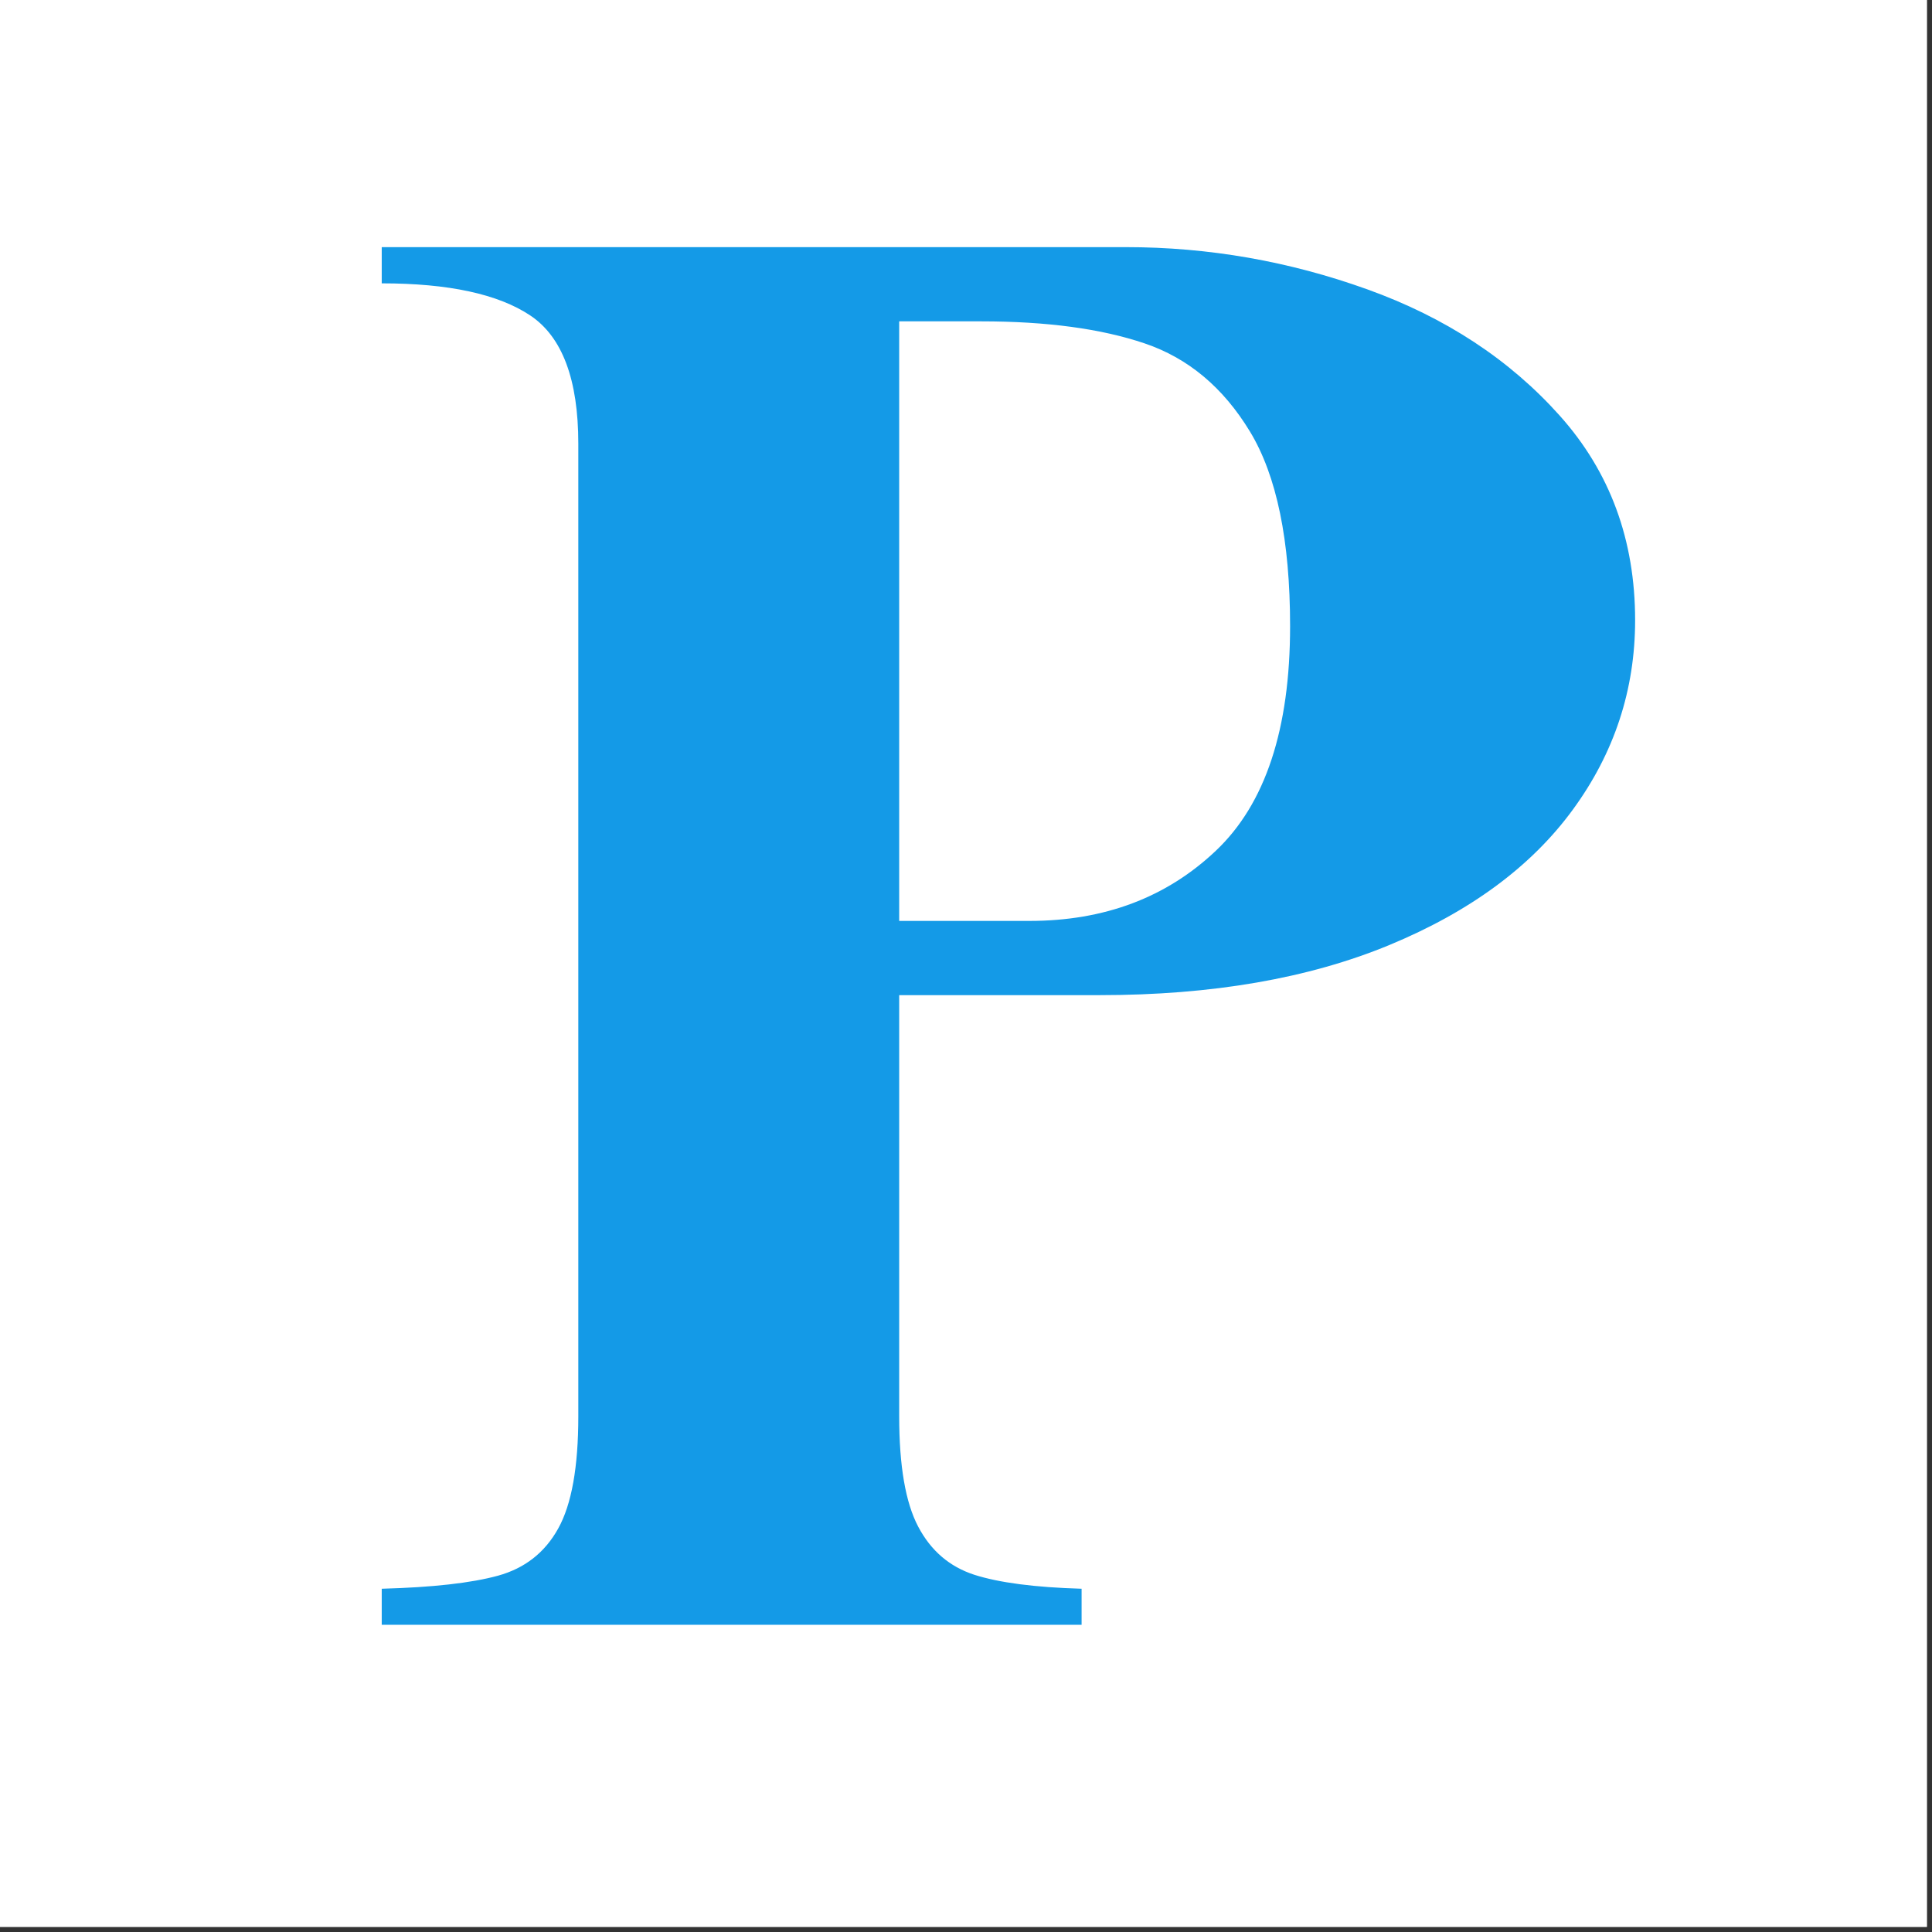<?xml version="1.0" encoding="UTF-8"?> <svg xmlns="http://www.w3.org/2000/svg" xmlns:xlink="http://www.w3.org/1999/xlink" width="250" zoomAndPan="magnify" viewBox="0 0 187.5 187.5" height="250" preserveAspectRatio="xMidYMid meet" version="1.0"><rect x="0" y="0" width="187.5" height="187.5" fill="#333333" stroke="none"/><defs><g></g></defs><path fill="#ffffff" d="M 0 0 L 187 0 L 187 187 L 0 187 Z M 0 0 " fill-opacity="1" fill-rule="nonzero"></path><path fill="#ffffff" d="M 0 0 L 187 0 L 187 187 L 0 187 Z M 0 0 " fill-opacity="1" fill-rule="nonzero"></path><g fill="#149ae7" fill-opacity="1"><g transform="translate(33.547, 157.687)"><g><path d="M 125.141 -97.5 C 125.141 -90.75 123.125 -84.617 119.094 -79.109 C 115.07 -73.598 109.133 -69.219 101.281 -65.969 C 93.438 -62.727 84.066 -61.109 73.172 -61.109 L 53.719 -61.109 L 53.719 -20.234 C 53.719 -15.43 54.332 -11.863 55.562 -9.531 C 56.789 -7.195 58.602 -5.641 61 -4.859 C 63.406 -4.086 66.879 -3.633 71.422 -3.5 L 71.422 0 L 3.5 0 L 3.5 -3.5 C 8.426 -3.633 12.188 -4.055 14.781 -4.766 C 17.383 -5.484 19.332 -7.008 20.625 -9.344 C 21.926 -11.676 22.578 -15.305 22.578 -20.234 L 22.578 -114.625 C 22.578 -120.852 21.02 -125.004 17.906 -127.078 C 14.789 -129.148 9.988 -130.188 3.5 -130.188 L 3.5 -133.703 L 75.703 -133.703 C 83.742 -133.703 91.555 -132.336 99.141 -129.609 C 106.734 -126.879 112.961 -122.789 117.828 -117.344 C 122.703 -111.895 125.141 -105.281 125.141 -97.5 Z M 91.656 -96.922 C 91.656 -105.223 90.359 -111.516 87.766 -115.797 C 85.172 -120.078 81.766 -122.93 77.547 -124.359 C 73.336 -125.785 68.051 -126.5 61.688 -126.5 L 53.719 -126.5 L 53.719 -68.312 L 66.359 -68.312 C 73.629 -68.312 79.66 -70.582 84.453 -75.125 C 89.254 -79.664 91.656 -86.93 91.656 -96.922 Z M 91.656 -96.922 "></path></g></g></g></svg> 